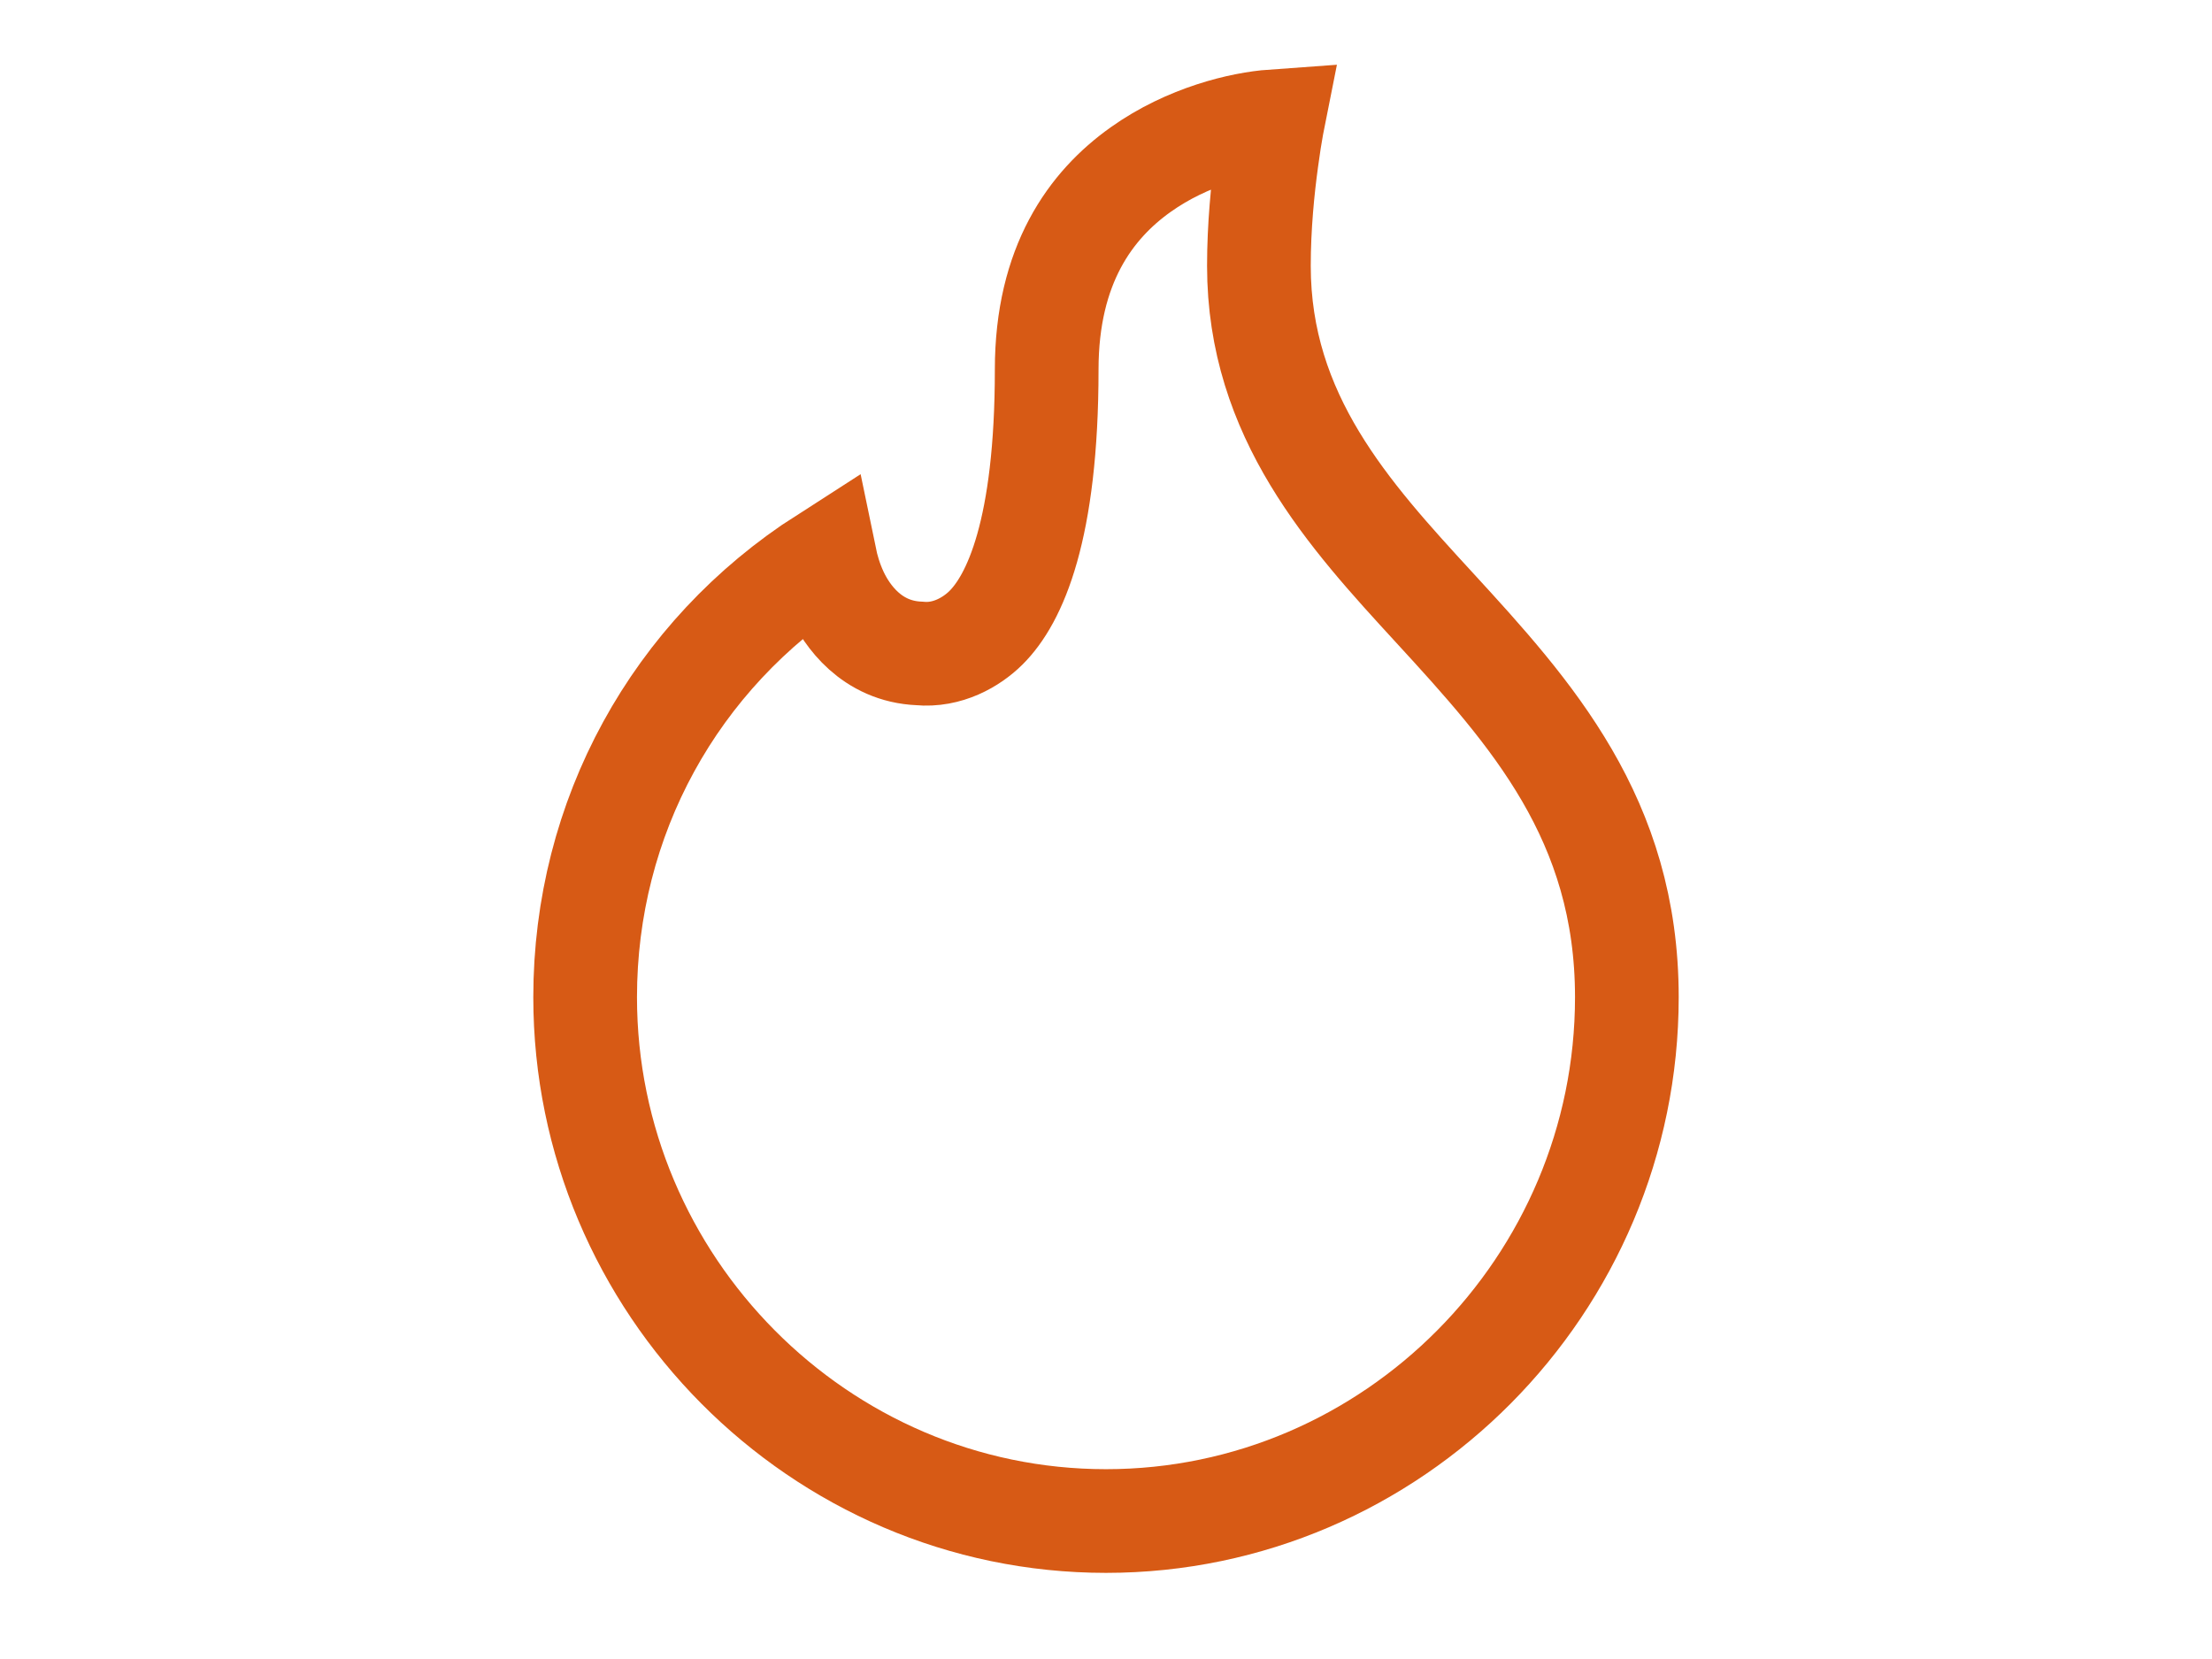 <svg width="32" height="24" viewBox="0 0 32 24" fill="none" xmlns="http://www.w3.org/2000/svg">
<path d="M18.412 1.755C18.408 1.775 18.405 1.796 18.401 1.819C18.379 1.94 18.351 2.111 18.324 2.316C18.268 2.722 18.212 3.275 18.212 3.846C18.212 6.023 19.518 7.448 20.747 8.786C22.153 10.317 23.535 11.85 23.535 14.426C23.535 18.586 20.149 22.004 16 22.004C11.851 22.004 8.465 18.586 8.465 14.426C8.465 11.833 9.757 9.476 11.936 8.08C11.963 8.211 12.014 8.401 12.106 8.595C12.248 8.896 12.602 9.424 13.3 9.453C13.704 9.492 14.054 9.289 14.262 9.083C14.682 8.668 15.142 7.664 15.142 5.346C15.142 3.829 15.782 2.965 16.501 2.454C17.184 1.968 17.965 1.787 18.412 1.755Z" stroke="#D75A15" stroke-width="1.5"/>
</svg>
